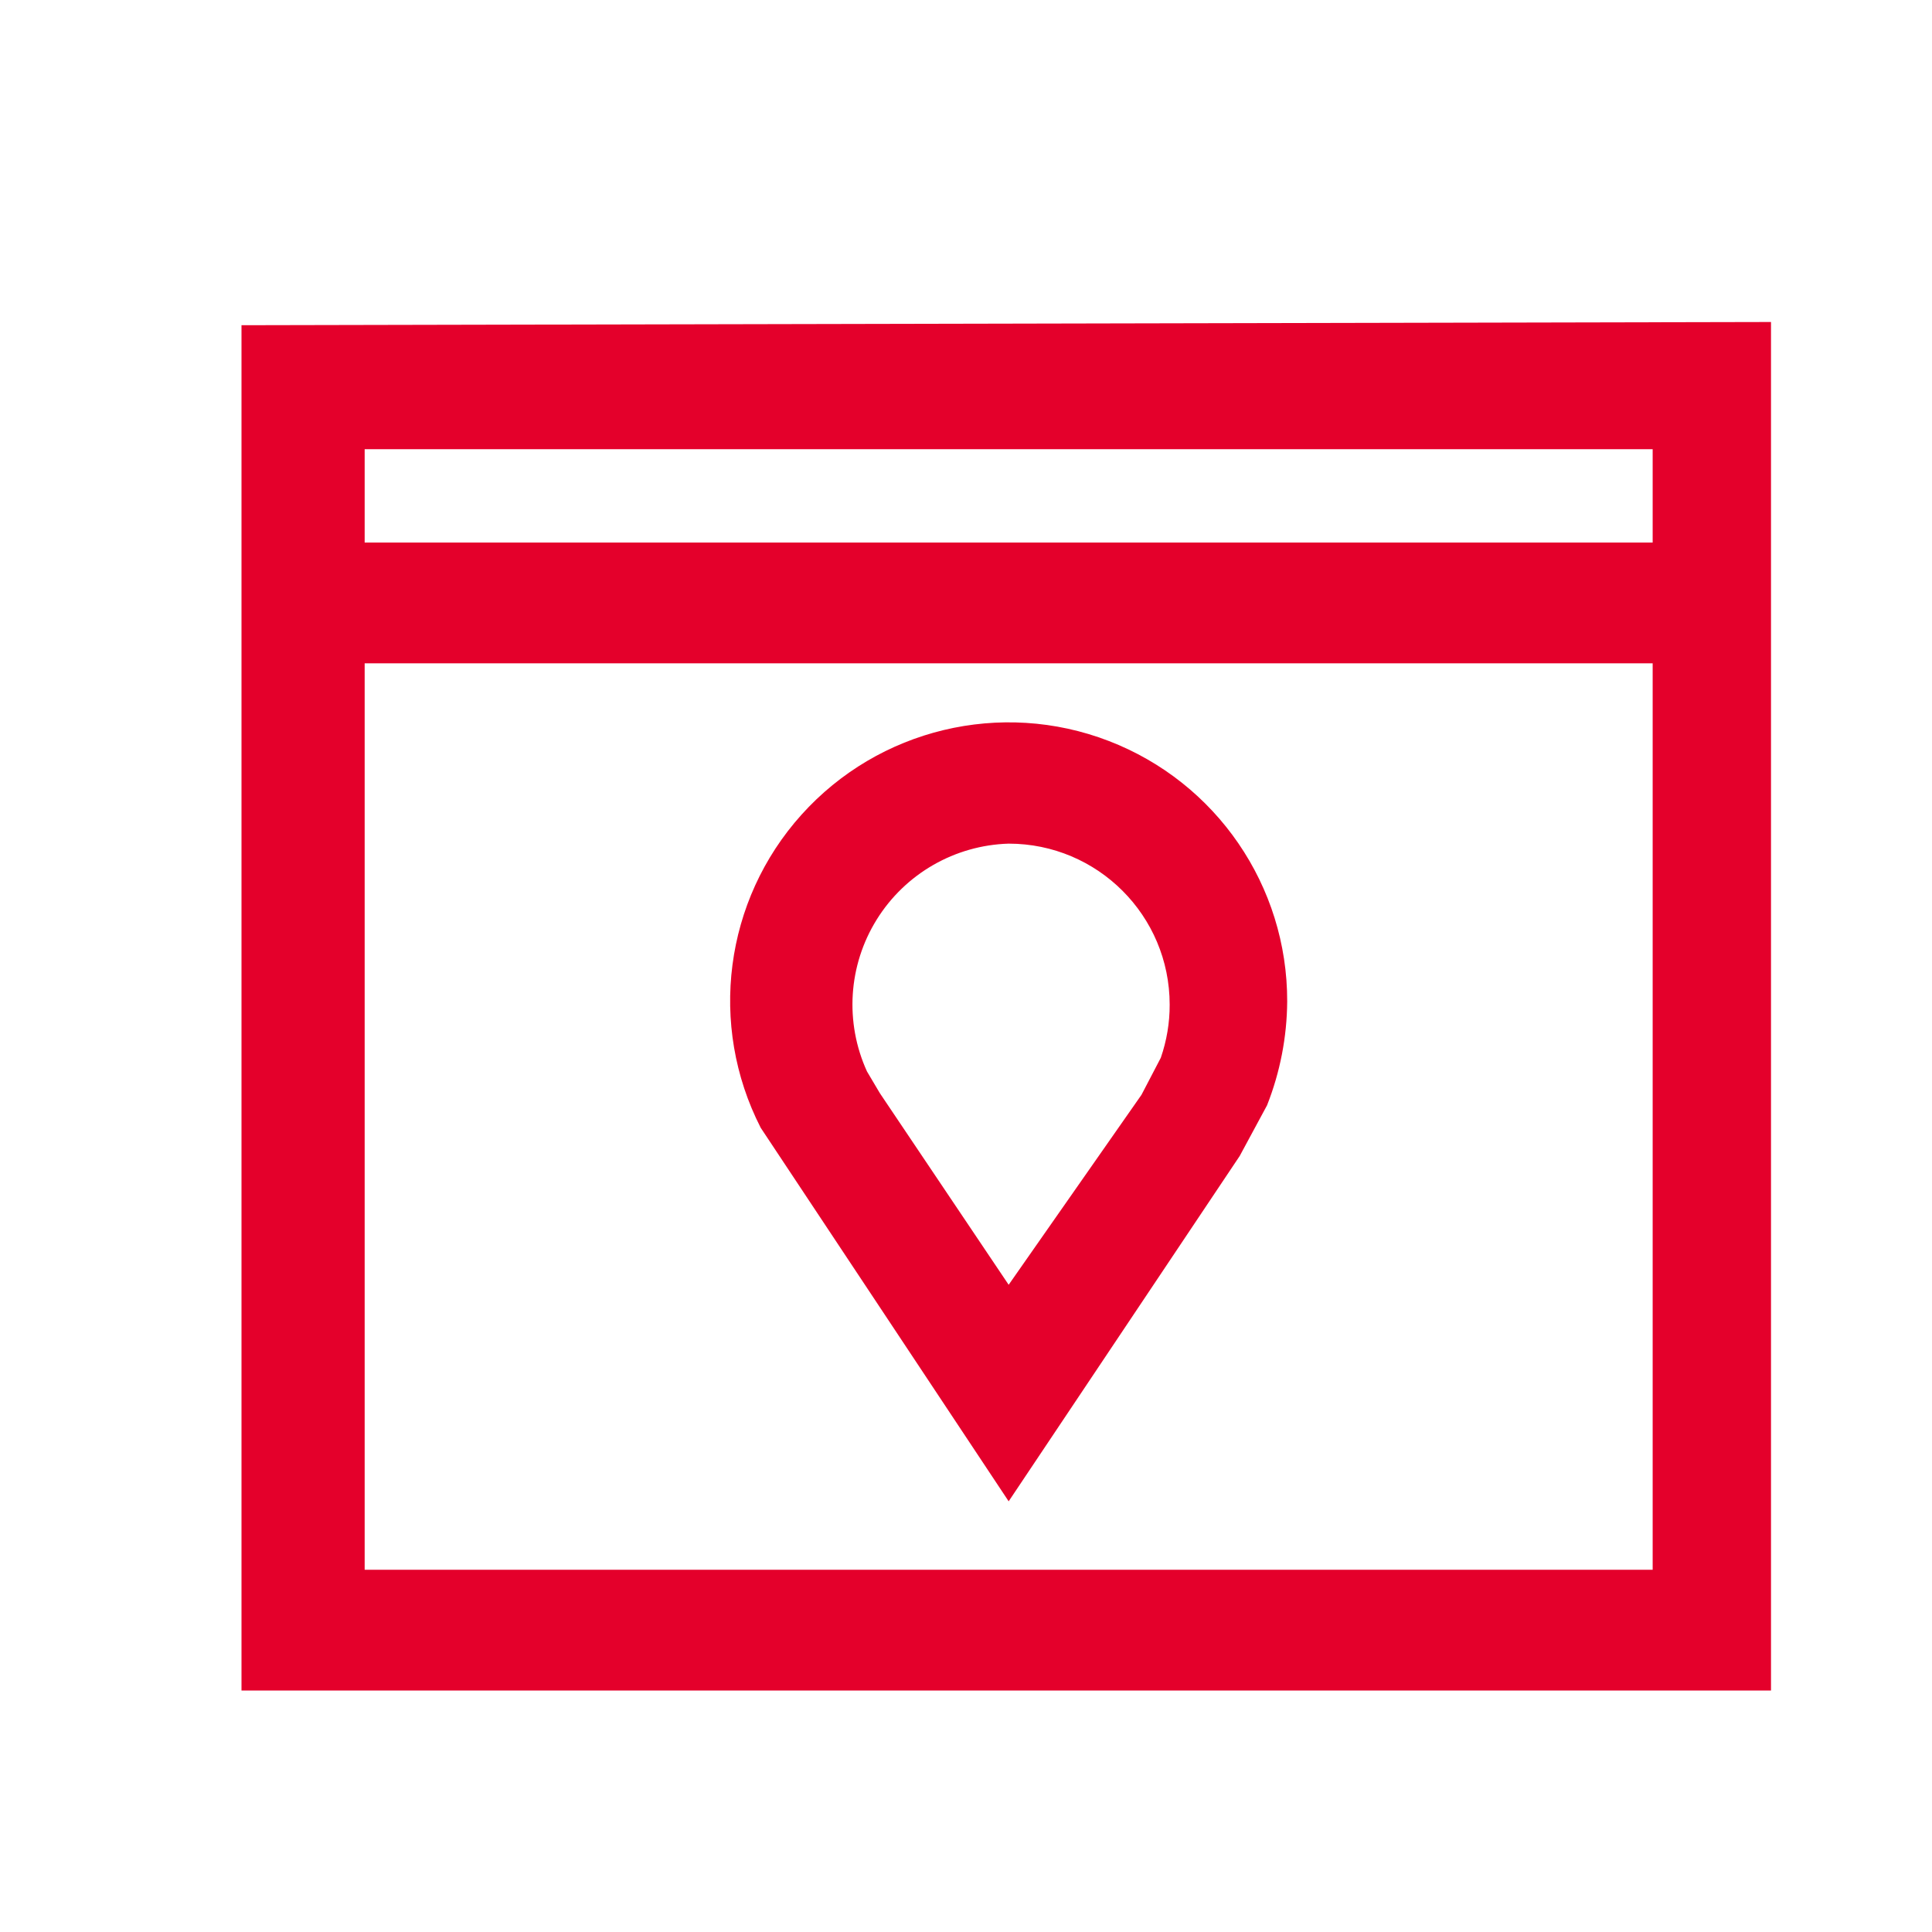 <svg width="24" height="24" viewBox="0 0 24 24" fill="none" xmlns="http://www.w3.org/2000/svg">
<path fill-rule="evenodd" clip-rule="evenodd" d="M3 5.41V4.04L22 4V21H3V7.48V6.74V5.41ZM4.53 8.24V19.5H20.53V8.24H4.53ZM20.53 6.74H4.53V5.58H20.53V6.74ZM12.53 18.65L15.4 14.36L15.74 13.73C15.902 13.319 15.987 12.882 15.99 12.44C15.993 11.006 15.111 9.719 13.772 9.204C12.434 8.689 10.916 9.054 9.957 10.12C8.998 11.186 8.797 12.733 9.45 14.01L12.53 18.65ZM12.53 10.48C13.635 10.48 14.53 11.375 14.53 12.48C14.531 12.705 14.493 12.928 14.42 13.14L14.18 13.6L12.53 15.96L10.93 13.58L10.77 13.31C10.492 12.7 10.537 11.992 10.891 11.423C11.245 10.854 11.86 10.5 12.53 10.48Z" fill="#E4002B"/>
</svg>
